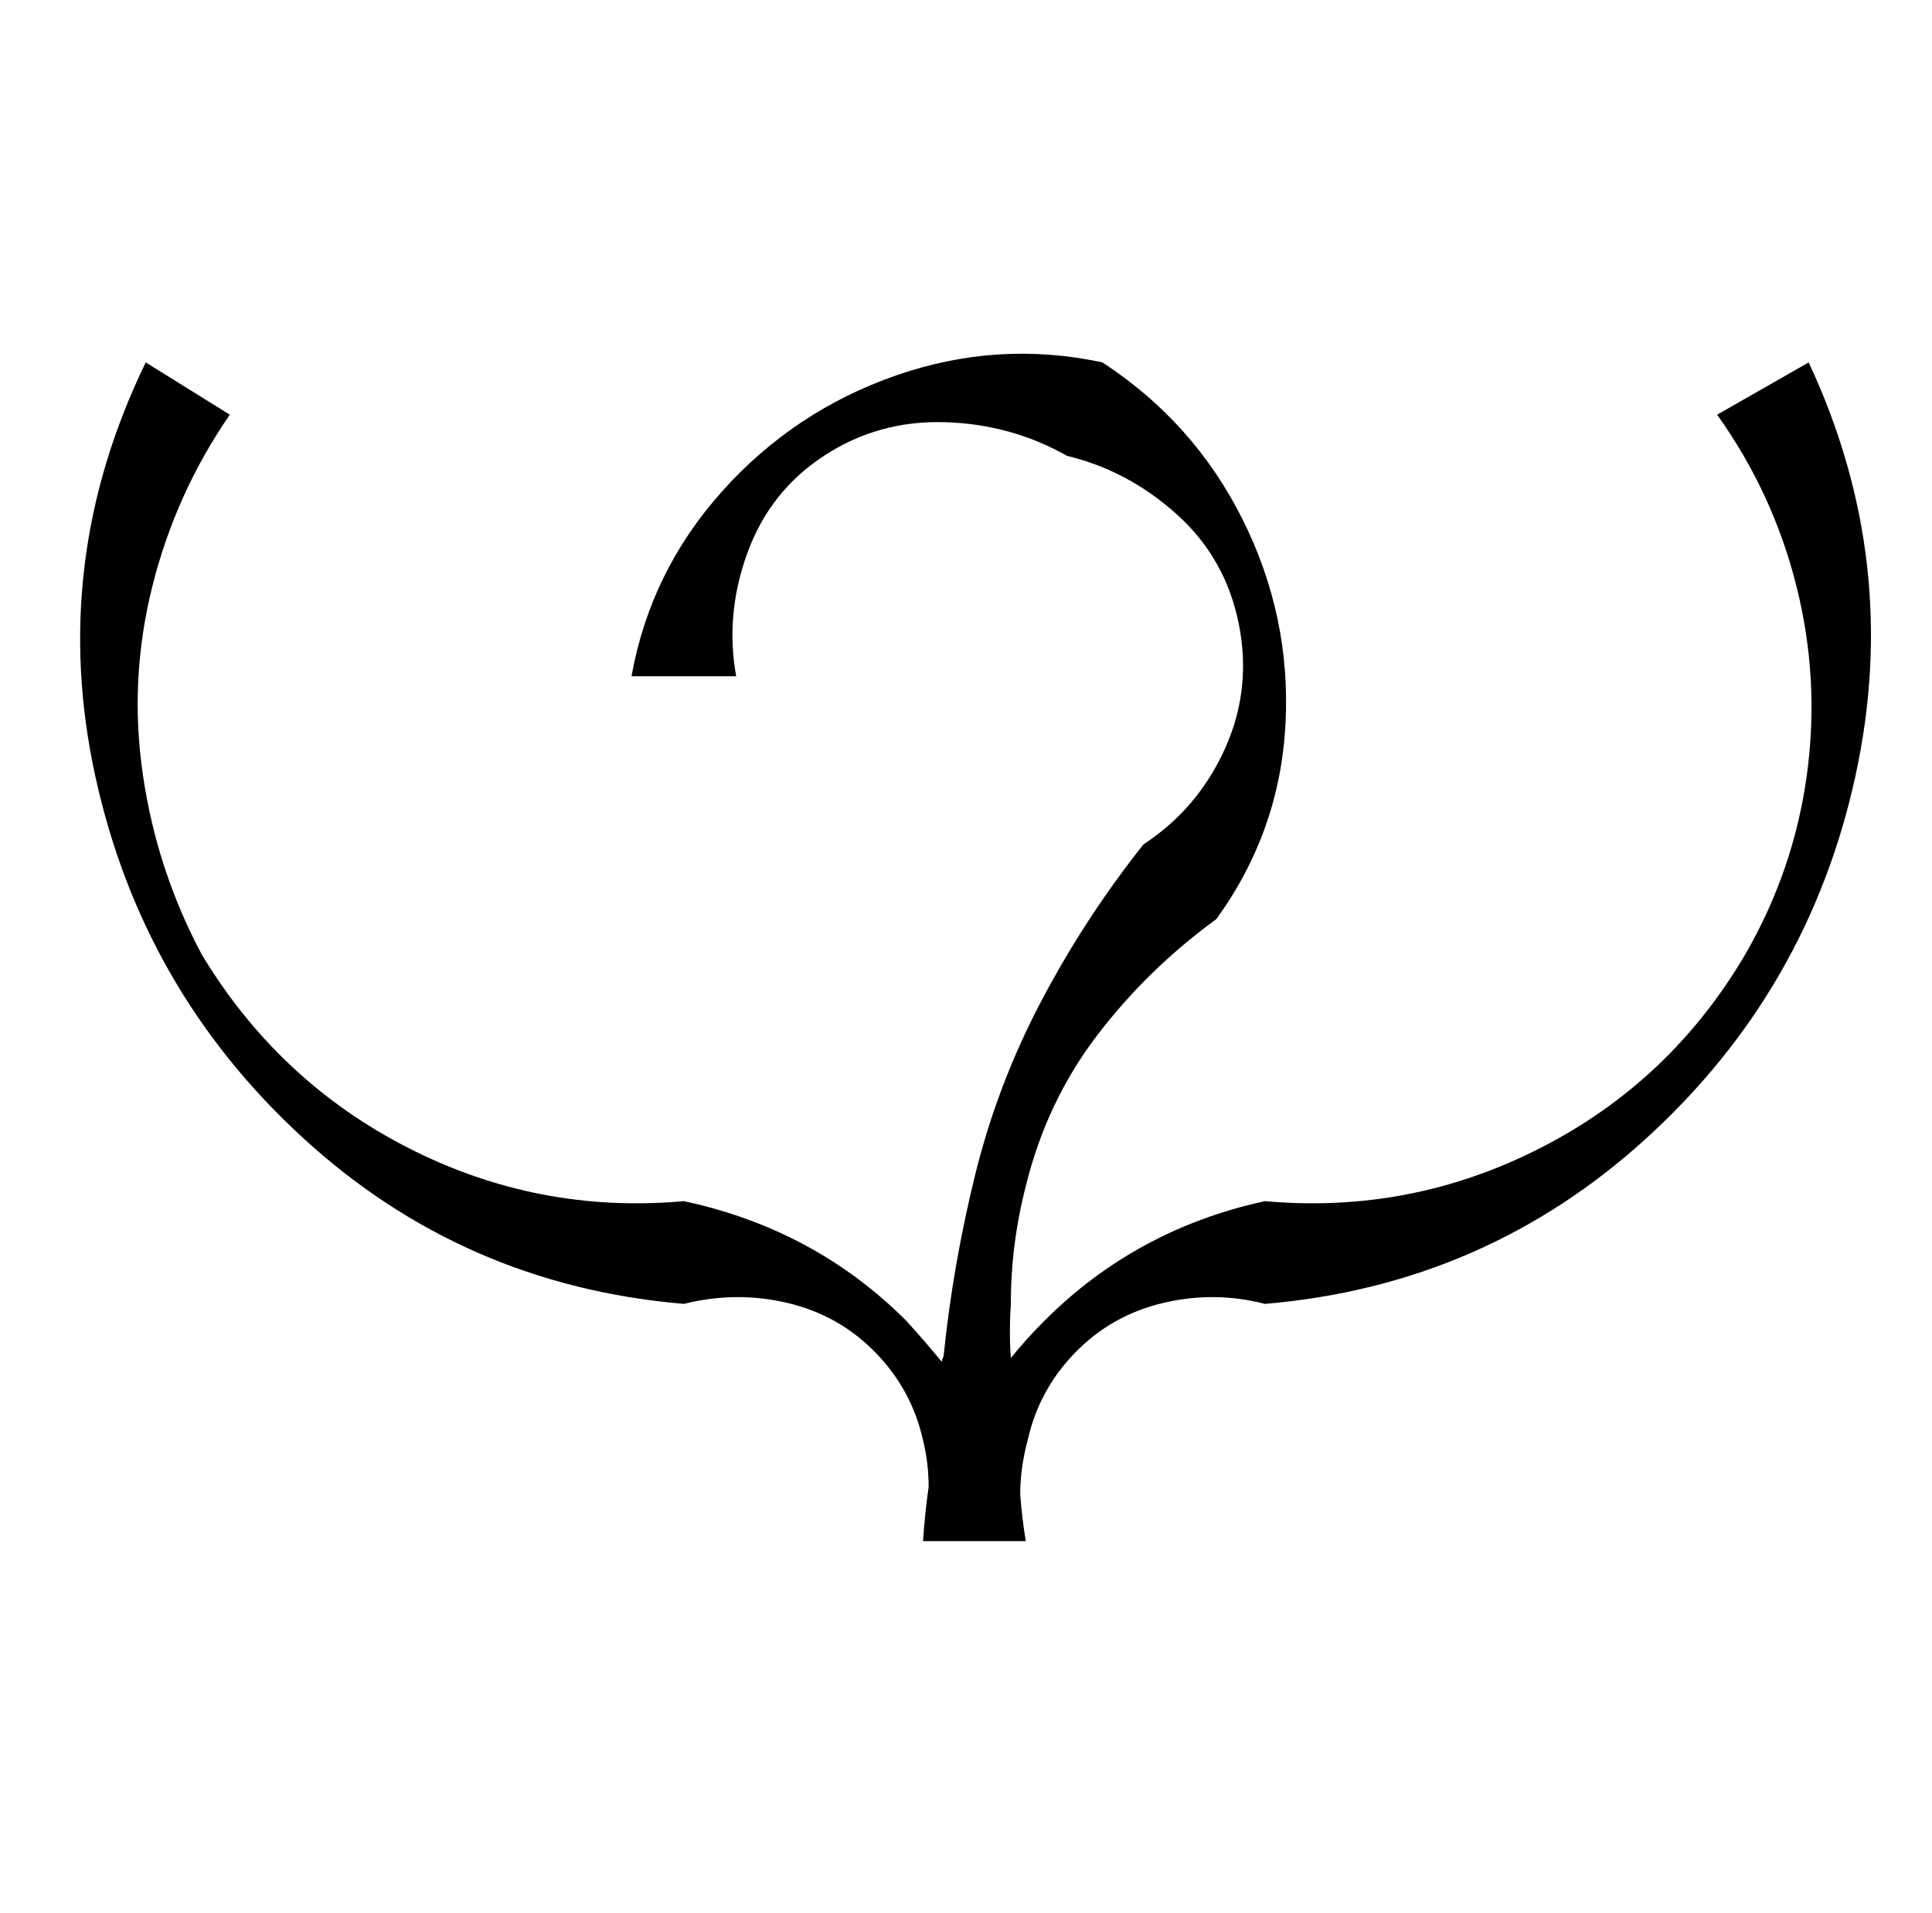 <?xml version="1.0" standalone="no"?>
<!DOCTYPE svg PUBLIC "-//W3C//DTD SVG 1.1//EN" "http://www.w3.org/Graphics/SVG/1.1/DTD/svg11.dtd" >
<svg xmlns="http://www.w3.org/2000/svg" xmlns:xlink="http://www.w3.org/1999/xlink" version="1.1" viewBox="-10 0 1034 1024">
  <g transform="matrix(1 0 0 -1 0 880)">
   <path fill="currentColor"
d="M68 686l45 -28q-29 -42 -41.5 -92t-5 -101t31.5 -96q41 -68 110.5 -103.5t147.5 -28.5q70 -15 119 -64q10 -11 19 -22q0 1 1 3q5 49 17 97.5t35.5 93t54.5 83.5q29 19 43.5 51t7.5 67t-33 58.5t-59 31.5q-30 17 -65.5 18t-64.5 -18t-41 -52t-6 -66h-56q10 56 48.5 99
t93 62t110.5 7q49 -32 75 -84t23 -109.5t-37 -104.5q-37 -27 -64 -62.5t-38 -80.5q-8 -31 -8 -63q-1 -15 0 -29q8 10 18 20q49 49 118 64q78 -7 147.5 28.5t109.5 103.5q26 45 33 96t-5.5 101t-42.5 92l49 28q50 -107 25 -221.5t-111.5 -193.5t-204.5 -89q-27 7 -54.5 0.5
t-47 -26.5t-25.5 -47q-4 -15 -4 -29q1 -13 3 -25h-55q1 15 3 29q0 13 -3 25q-6 27 -25.5 47t-47 26.5t-55.5 -0.5q-118 10 -204 89t-111 193.5t27 221.5z" />
  </g>

</svg>
